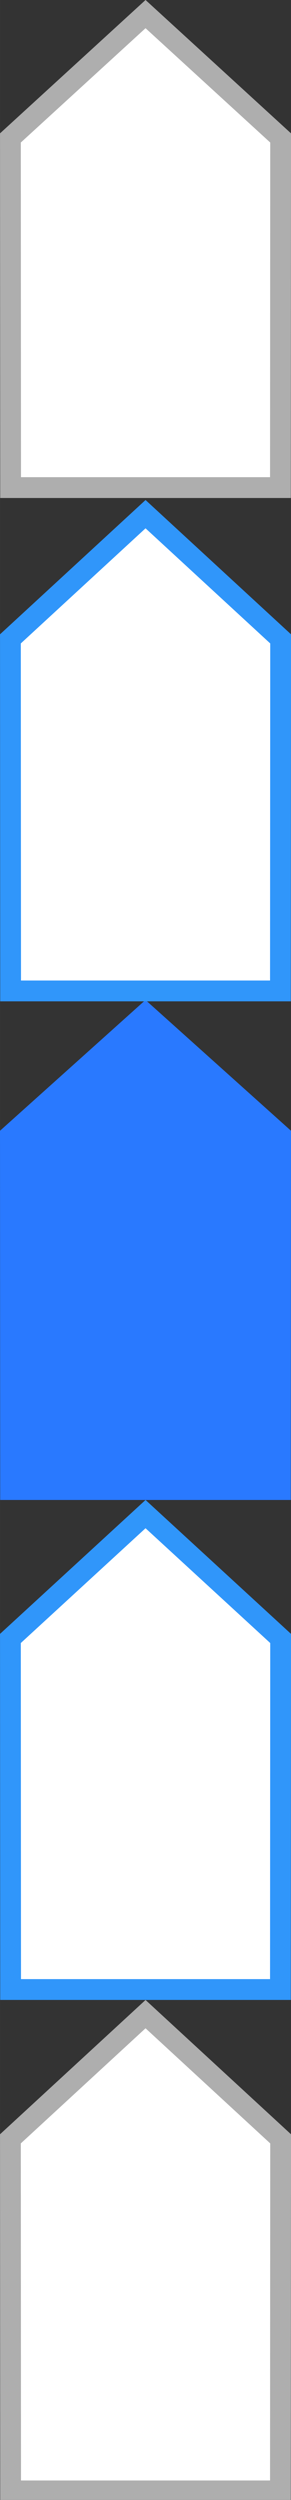 <?xml version="1.0" encoding="UTF-8"?>
<svg id="bitmap:28-32" width="28" height="240" version="1.1" viewBox="0 0 7.408 63.5" xmlns="http://www.w3.org/2000/svg" xmlns:cc="http://creativecommons.org/ns#" xmlns:dc="http://purl.org/dc/elements/1.1/" xmlns:rdf="http://www.w3.org/1999/02/22-rdf-syntax-ns#">
 <rect x="0" y="0" width="7.408" height="63.5" fill="#333333" stroke="none"/>
 <path d="m7.144 3.504-0.005 8.881h-6.869l-0.005-8.881 3.44-3.146z" fill="#fff" stroke="#aeaeae" stroke-width=".529"/>
 <path d="m7.408 28.722-0.005 9.378h-7.398l-0.005-9.378 3.704-3.322z" fill="#2979ff" stroke-width=".265"/>
 <g transform="translate(4.368,10.716)" fill="#fff" stroke-width=".529">
  <path d="m2.776 5.512-0.005 8.942h-6.869l-0.005-8.942 3.44-3.168z" stroke="#3096fa"/>
  <path d="m2.776 43.612-0.005 8.942h-6.869l-0.005-8.942 3.44-3.168z" stroke="#aeaeae"/>
  <path d="m2.776 30.902-0.005 8.917h-6.869l-0.005-8.917 3.44-3.159z" stroke="#3096fa"/>
 </g>
</svg>
